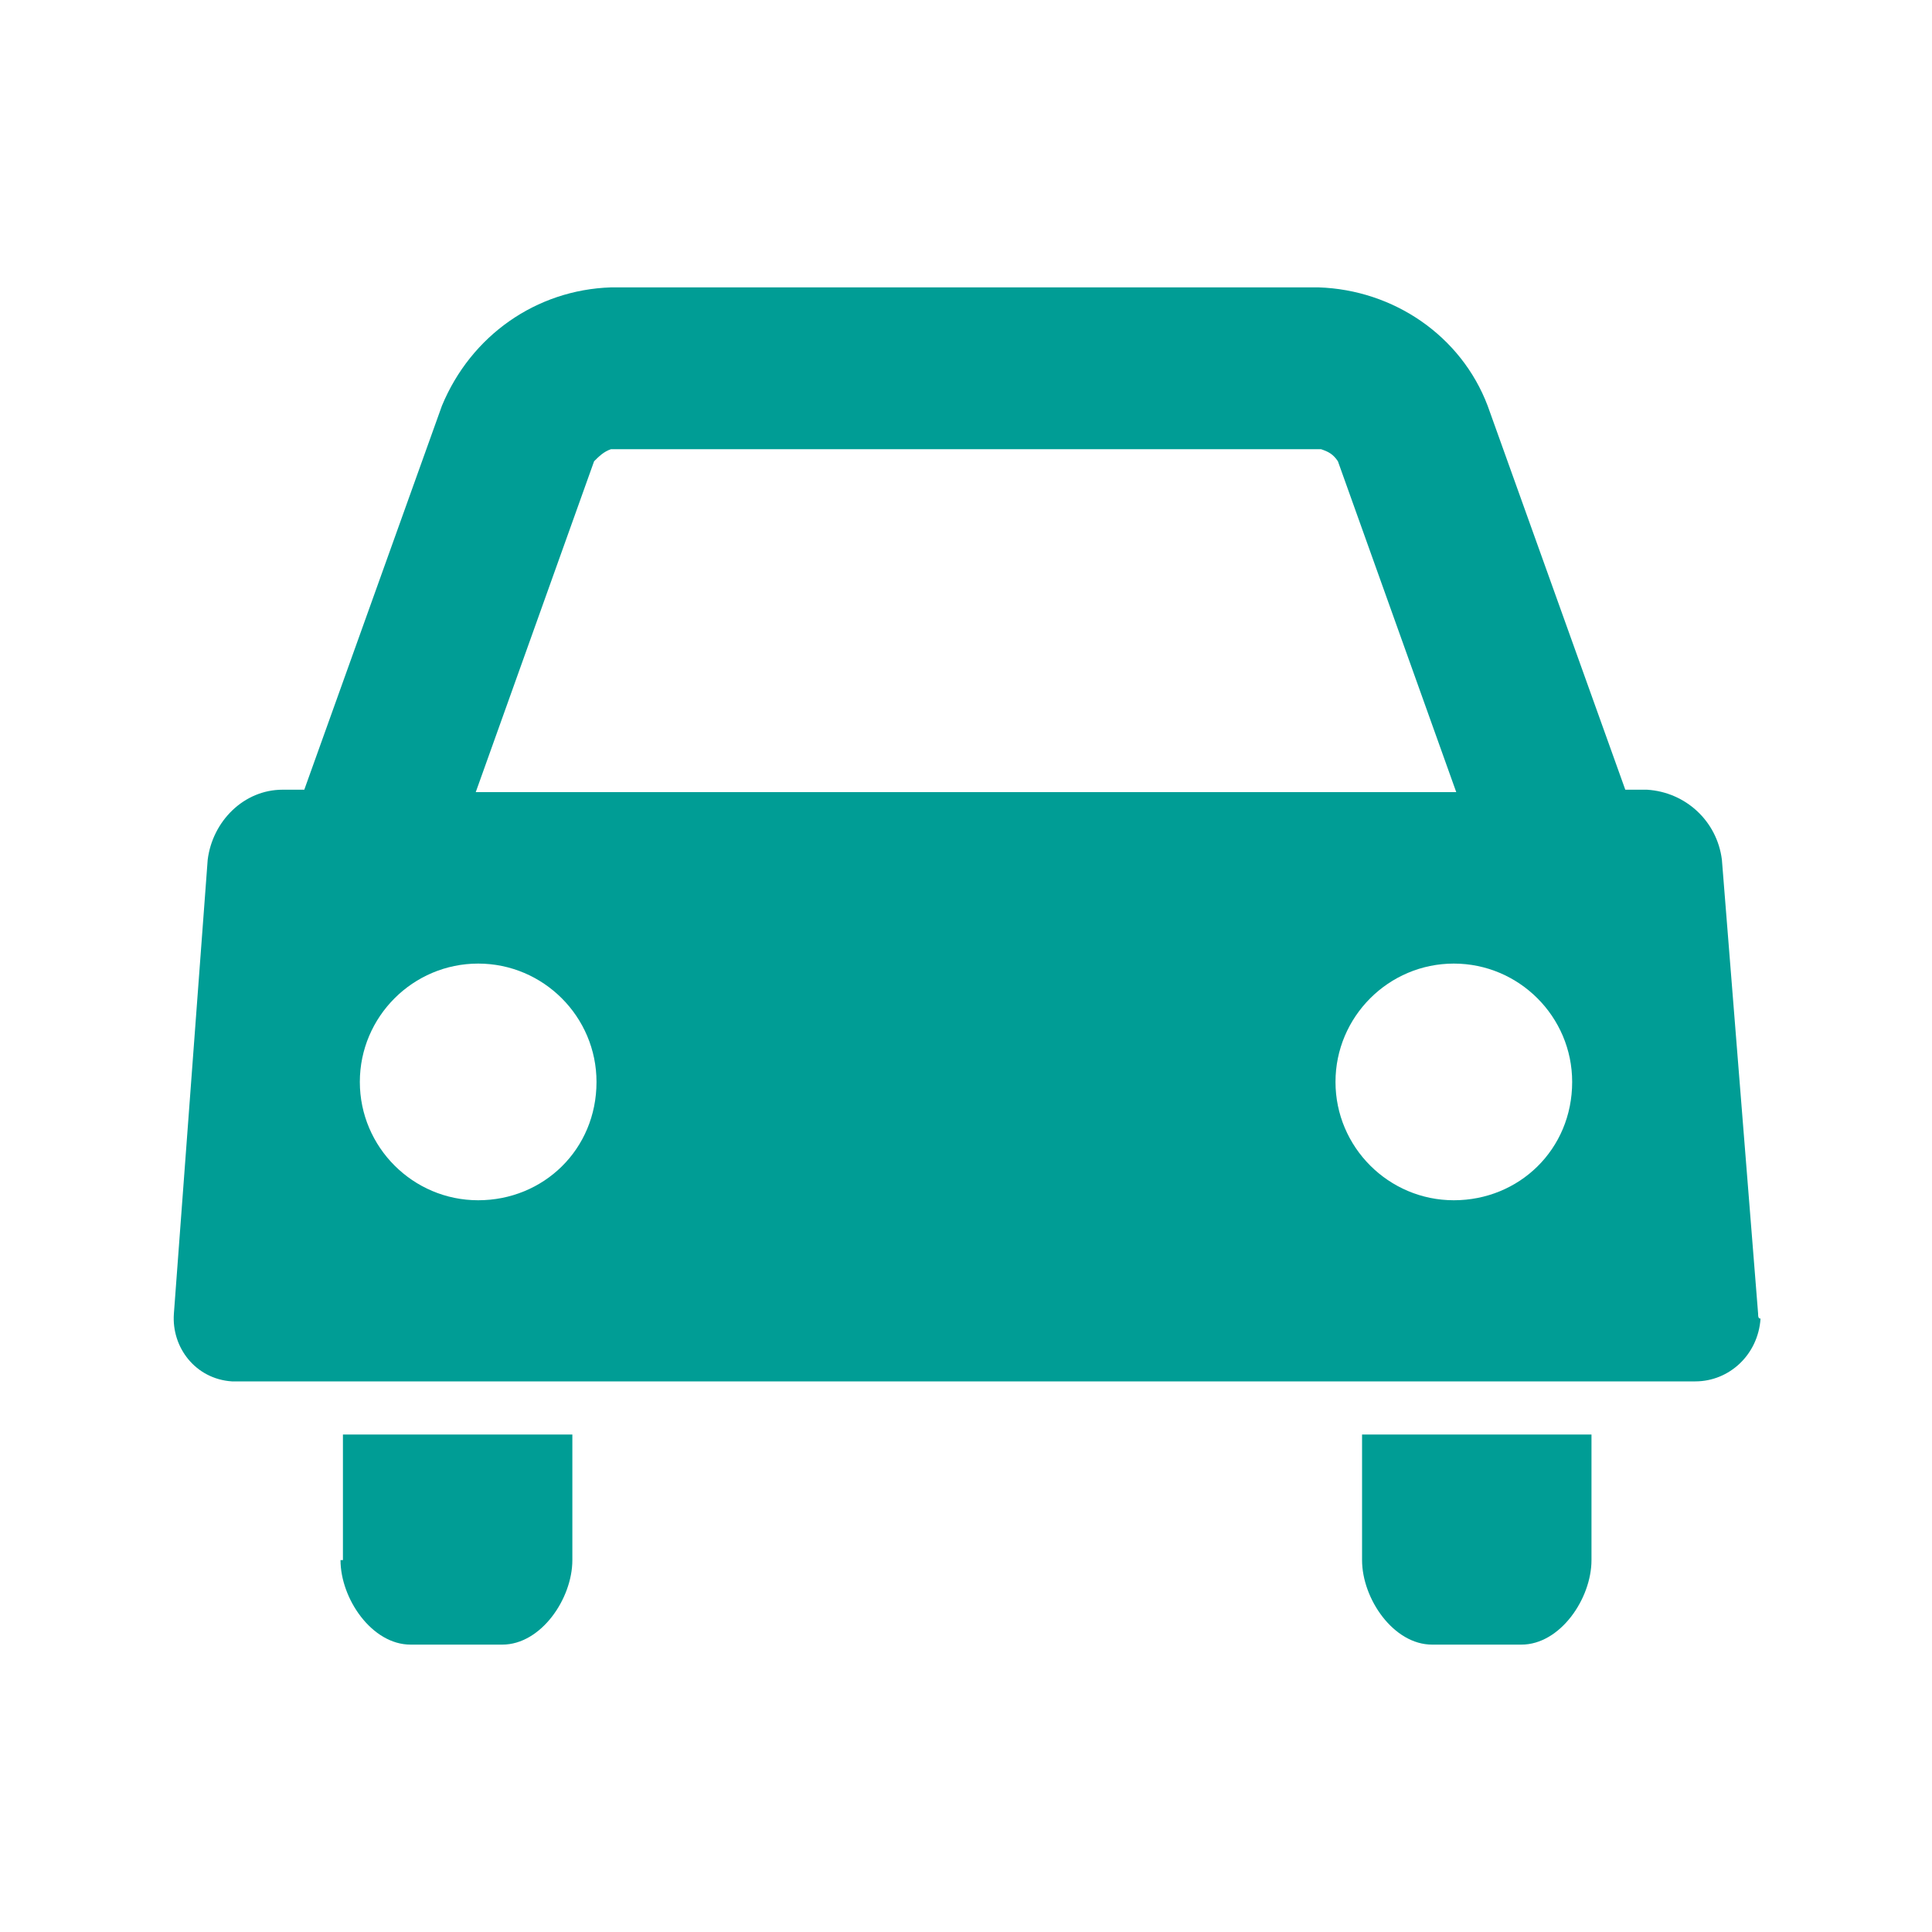 <?xml version="1.0" encoding="utf-8"?>
<!-- Generator: Adobe Illustrator 26.0.2, SVG Export Plug-In . SVG Version: 6.00 Build 0)  -->
<svg version="1.1" id="レイヤー_1" xmlns="http://www.w3.org/2000/svg" xmlns:xlink="http://www.w3.org/1999/xlink" x="0px"
	 y="0px" viewBox="0 0 80 80" style="enable-background:new 0 0 80 80;" xml:space="preserve">
<style type="text/css">
	.st0{fill:#009D95;}
</style>
<g id="レイヤー_2_00000094604231085991542920000010237837446047873454_">
	<g id="レイヤー_1-2">
		<path class="st0" d="M72.8,54.4l-1.5-18.8c-0.2-1.6-1.5-2.8-3.1-2.9h-0.9l-5.7-15.9c-1.1-2.9-3.9-4.8-7-4.9H25.3
			c-3.1,0.1-5.8,2-7,4.9l-5.7,15.9h-0.9c-1.6,0-2.9,1.3-3.1,2.9L7.2,54.4c-0.1,1.4,0.9,2.7,2.4,2.8c0.1,0,0.2,0,0.3,0h60.3
			c1.4,0,2.6-1.1,2.7-2.6C72.8,54.6,72.8,54.5,72.8,54.4z M24.6,19.1c0.2-0.2,0.4-0.4,0.7-0.5h29.4c0.3,0.1,0.5,0.2,0.7,0.5
			l4.9,13.7H19.7L24.6,19.1z M19.8,49.7c-2.7,0-4.9-2.2-4.9-4.9c0-2.7,2.2-4.9,4.9-4.9s4.9,2.2,4.9,4.9
			C24.7,47.6,22.5,49.7,19.8,49.7L19.8,49.7z M60.2,49.7c-2.7,0-4.9-2.2-4.9-4.9c0-2.7,2.2-4.9,4.9-4.9c2.7,0,4.9,2.2,4.9,4.9
			C65.1,47.6,62.9,49.7,60.2,49.7C60.2,49.7,60.2,49.7,60.2,49.7L60.2,49.7z"/>
		<path class="st0" d="M56.4,59.4v5.2c0,1.6,1.3,3.5,2.9,3.5H63c1.6,0,2.9-1.9,2.9-3.5v-5.2H56.4z"/>
		<path class="st0" d="M14.1,64.6c0,1.6,1.3,3.5,2.9,3.5h3.8c1.6,0,2.9-1.9,2.9-3.5v-5.2h-9.5V64.6z"/>
	</g>
</g>
</svg>
